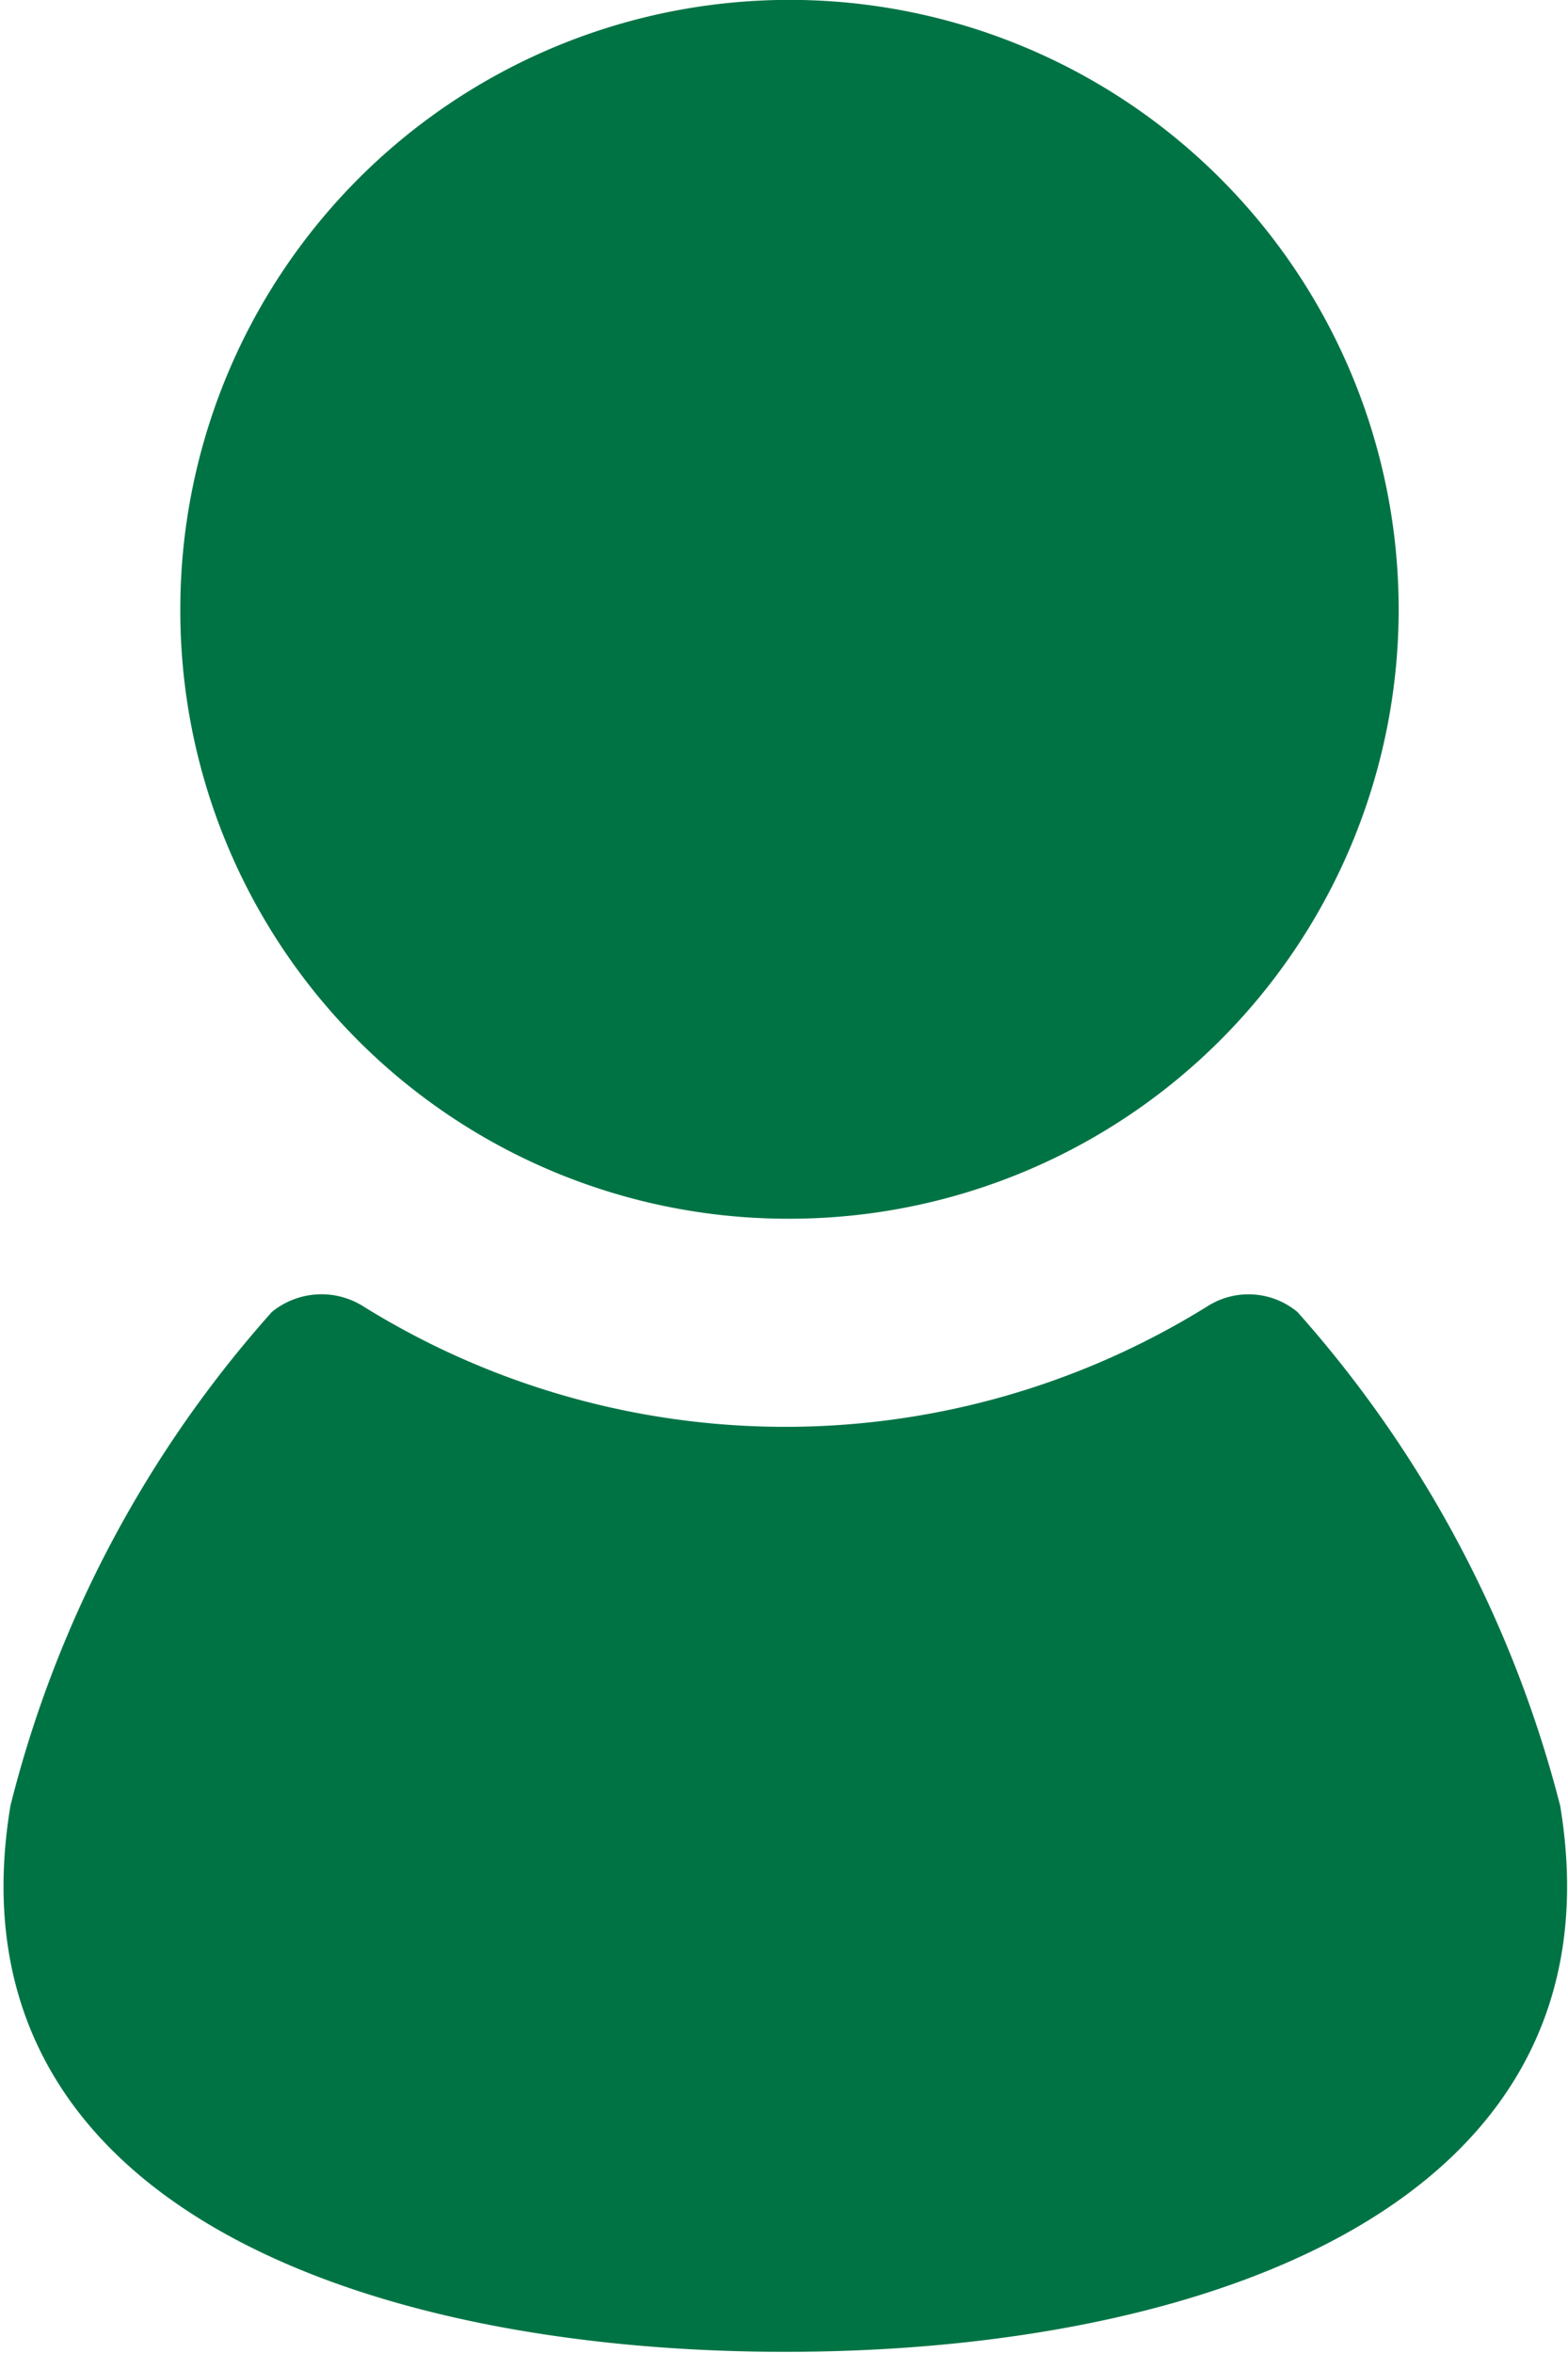 <svg xmlns="http://www.w3.org/2000/svg" width="12" height="18" viewBox="0 0 12 18">
  <defs>
    <style>
      .cls-1 {
        fill: #007345;
        fill-rule: evenodd;
      }
    </style>
  </defs>
  <path id="login_icon.svg" class="cls-1" d="M3145.01,257.323a4.662,4.662,0,1,0-4.63-4.662A4.65,4.65,0,0,0,3145.01,257.323Zm5.93,4.49a9.054,9.054,0,0,0-2.01-3.776,0.586,0.586,0,0,0-.68-0.05,6.12,6.12,0,0,1-6.48,0,0.6,0.6,0,0,0-.69.05,8.926,8.926,0,0,0-2,3.776c-0.51,3.069,2.75,4.178,5.93,4.178S3151.45,264.882,3150.94,261.813Z" transform="translate(-3139 -248)"/>
</svg>
